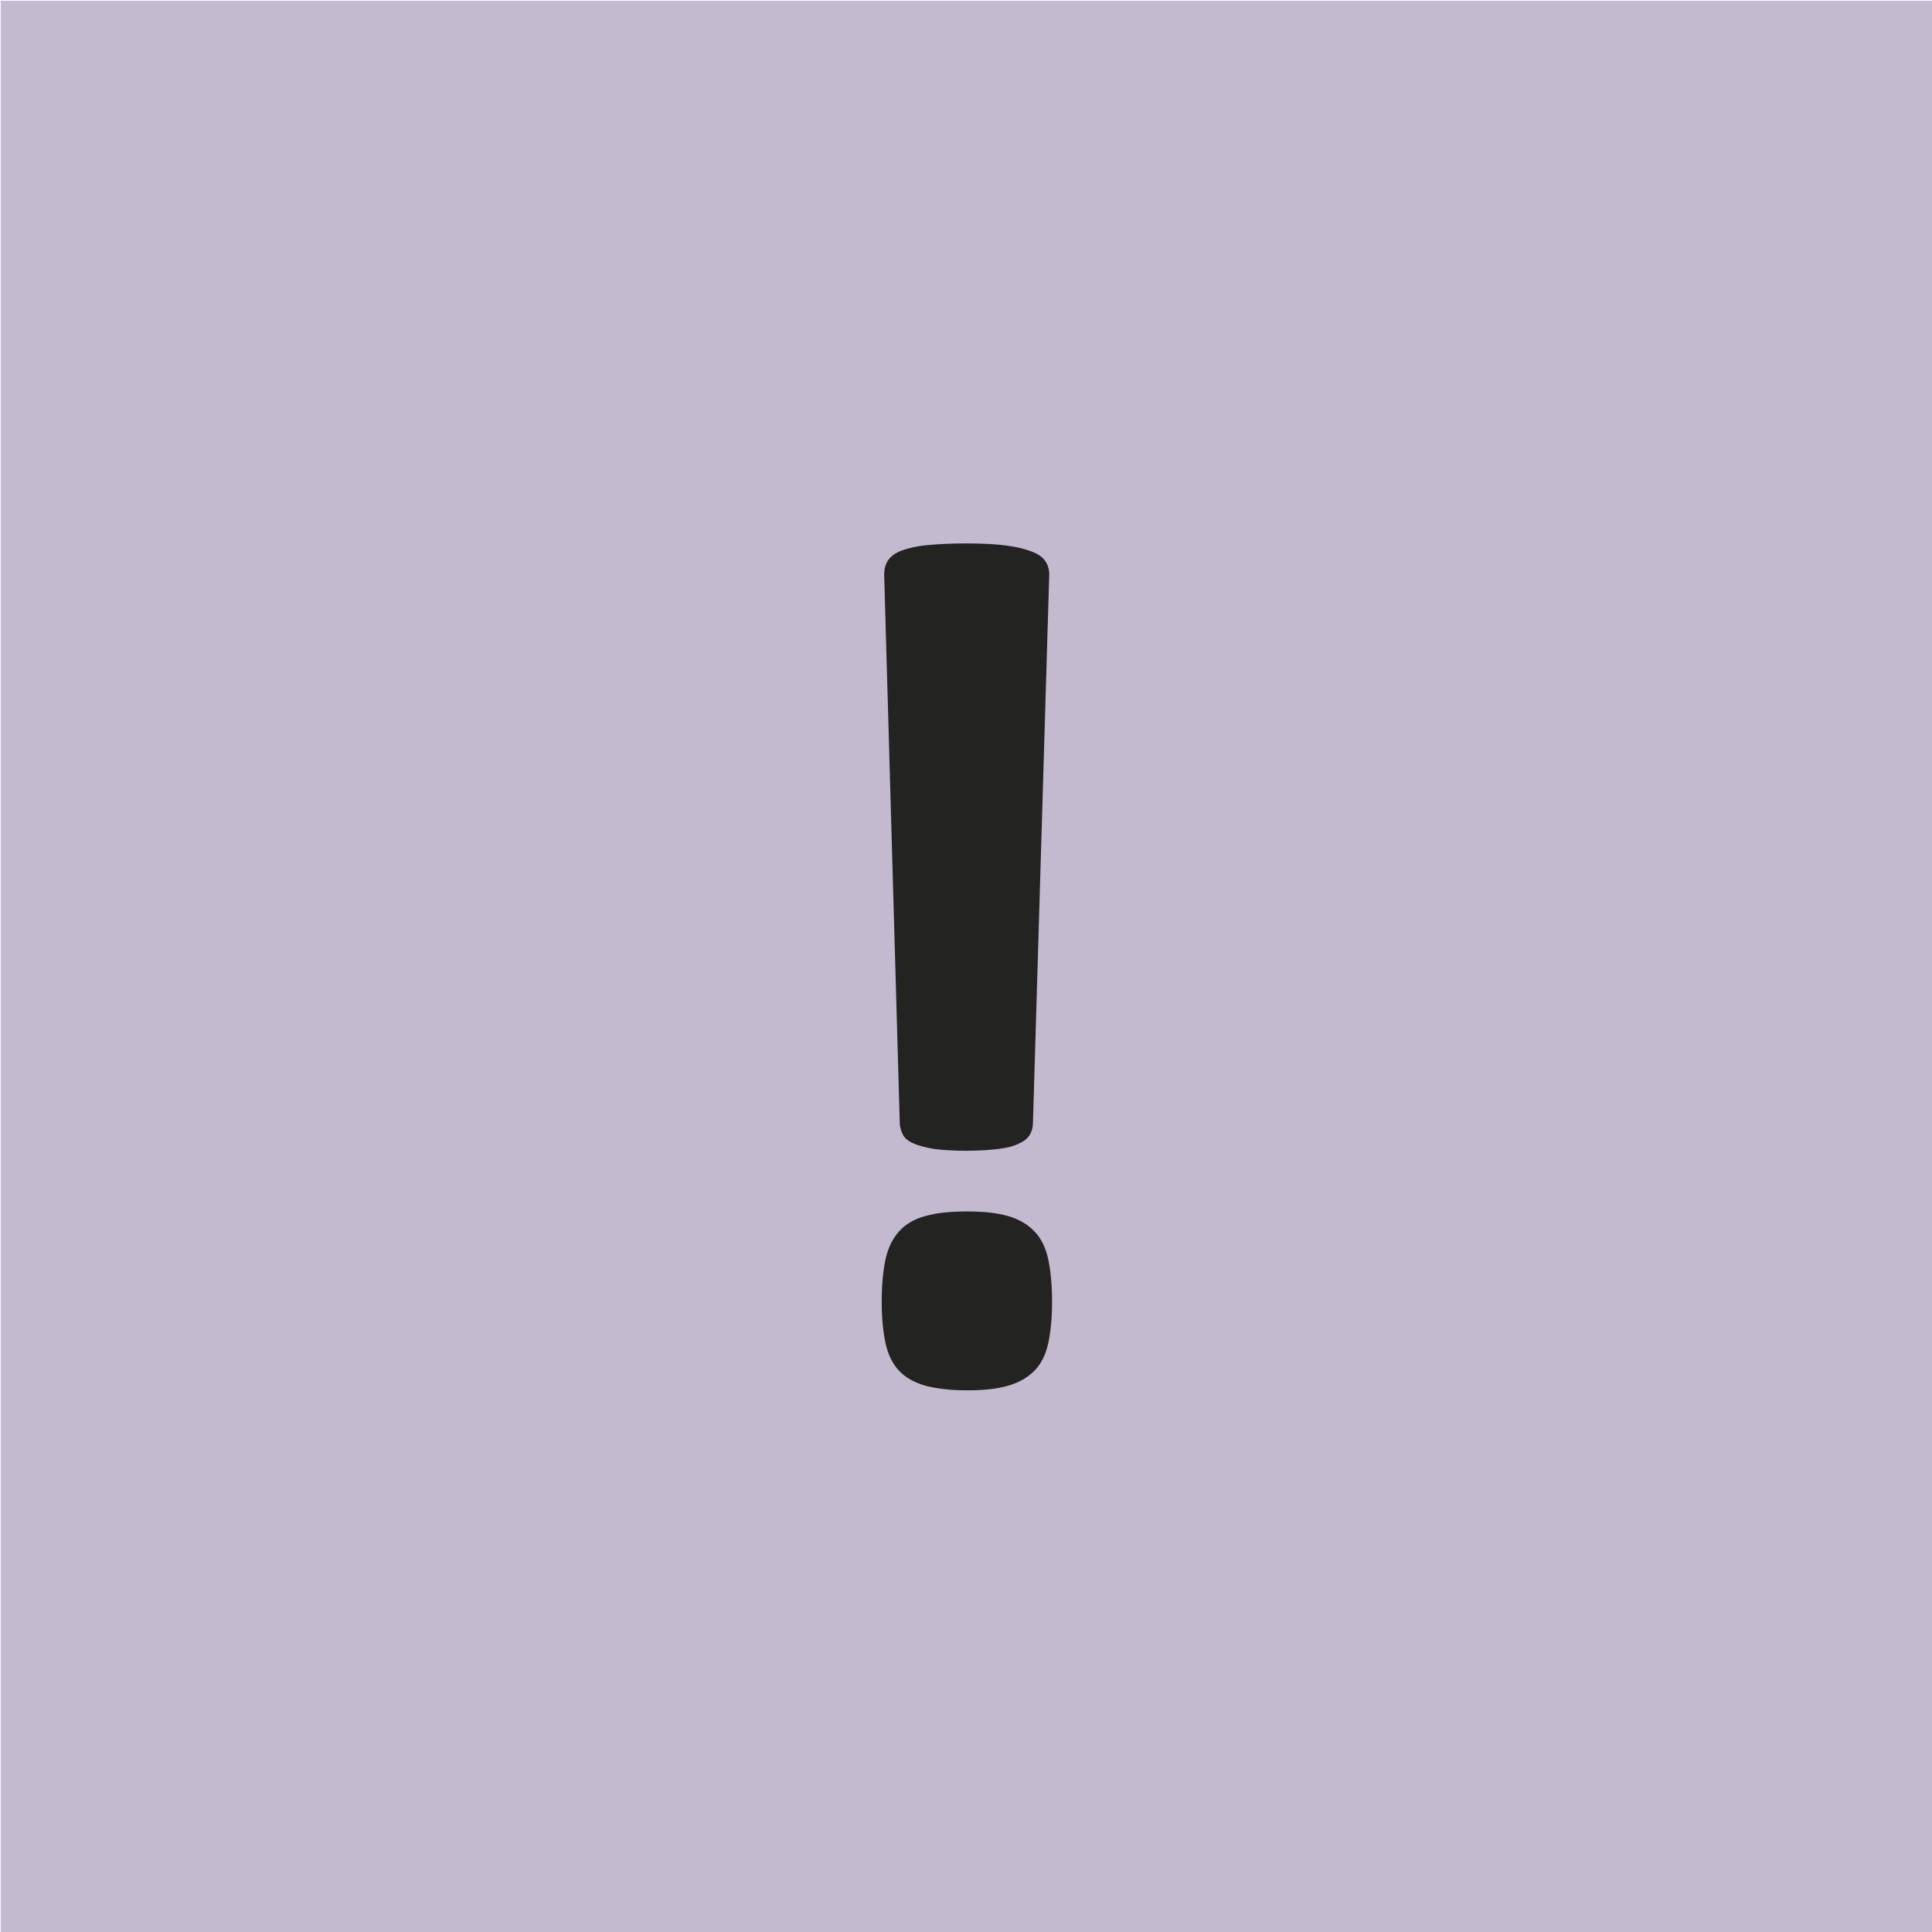 <?xml version="1.0" encoding="utf-8"?>
<!-- Generator: Adobe Illustrator 23.1.1, SVG Export Plug-In . SVG Version: 6.00 Build 0)  -->
<svg version="1.1" id="Ebene_1" xmlns="http://www.w3.org/2000/svg" xmlns:xlink="http://www.w3.org/1999/xlink" x="0px" y="0px"
	 viewBox="0 0 54.43 54.43" style="enable-background:new 0 0 54.43 54.43;" xml:space="preserve">
<style type="text/css">
	.st0{fill:#C4BAD0;}
	.st1{clip-path:url(#SVGID_2_);fill:#232321;}
</style>
<rect x="0.02" y="0.02" class="st0" width="54.42" height="54.42"/>
<g>
	<defs>
		<rect id="SVGID_1_" x="-8.98" y="-8.98" width="72.43" height="64.43"/>
	</defs>
	<clipPath id="SVGID_2_">
		<use xlink:href="#SVGID_1_"  style="overflow:visible;"/>
	</clipPath>
	<path class="st1" d="M29.53,35.47c-0.07-0.32-0.2-0.59-0.39-0.78c-0.19-0.2-0.43-0.34-0.74-0.43c-0.31-0.09-0.69-0.13-1.16-0.13
		c-0.47,0-0.86,0.04-1.17,0.13c-0.31,0.08-0.56,0.23-0.74,0.43c-0.18,0.2-0.31,0.46-0.38,0.78c-0.07,0.32-0.11,0.73-0.11,1.2
		c0,0.47,0.04,0.86,0.11,1.18c0.07,0.32,0.2,0.58,0.38,0.77c0.18,0.19,0.43,0.33,0.74,0.42c0.31,0.08,0.7,0.13,1.17,0.13
		c0.47,0,0.85-0.04,1.16-0.13c0.31-0.09,0.55-0.23,0.74-0.42c0.19-0.19,0.32-0.45,0.39-0.77c0.07-0.32,0.11-0.71,0.11-1.18
		C29.64,36.2,29.6,35.8,29.53,35.47 M29.56,16.19c0-0.15-0.04-0.28-0.11-0.38c-0.07-0.11-0.2-0.2-0.38-0.27
		c-0.18-0.07-0.41-0.13-0.71-0.17c-0.3-0.04-0.67-0.06-1.13-0.06c-0.45,0-0.83,0.02-1.13,0.05s-0.54,0.09-0.72,0.16
		c-0.18,0.07-0.3,0.17-0.37,0.28c-0.07,0.11-0.1,0.24-0.1,0.39l0.44,15.49c0.01,0.11,0.05,0.22,0.1,0.31s0.16,0.17,0.3,0.23
		c0.14,0.06,0.33,0.11,0.57,0.15c0.24,0.03,0.54,0.05,0.9,0.05c0.35,0,0.65-0.02,0.9-0.05c0.25-0.03,0.44-0.08,0.58-0.15
		c0.14-0.06,0.24-0.14,0.3-0.23s0.09-0.19,0.1-0.31L29.56,16.19z"/>
</g>
</svg>
